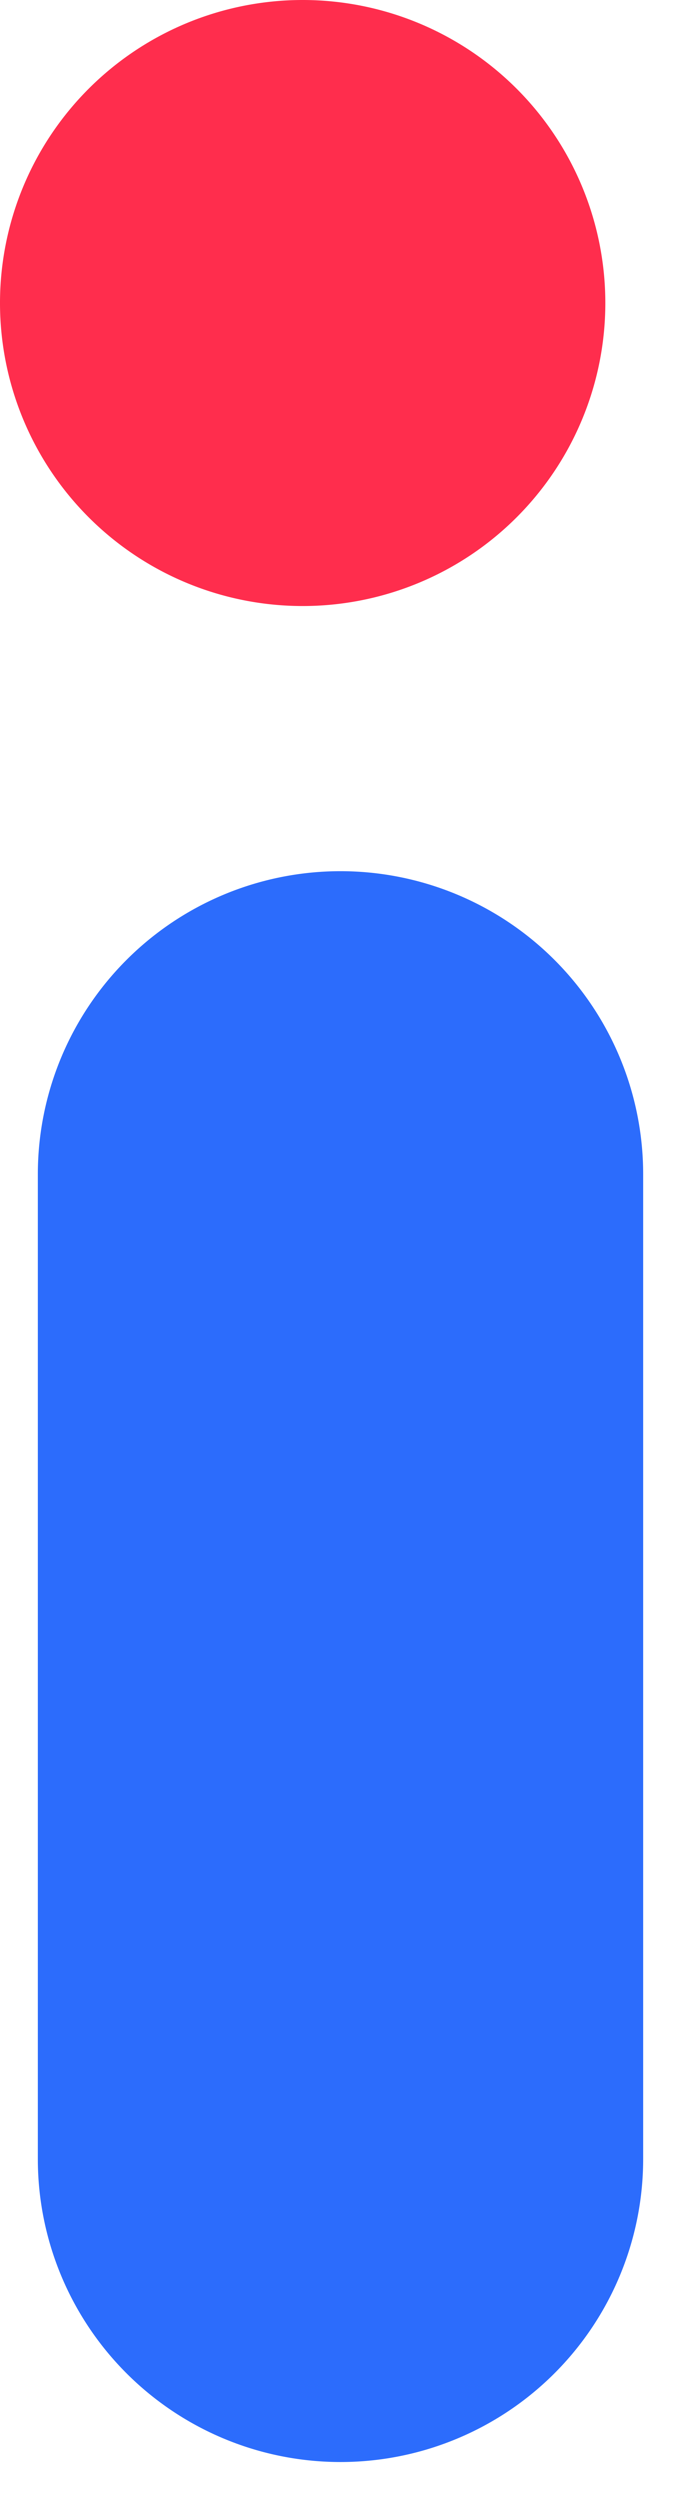 <svg xmlns="http://www.w3.org/2000/svg" width="9" height="33" viewBox="0 0 9 33"><g><g><g transform="rotate(-270 4.5 22)"><path fill="#2c6cfc" d="M-6 22a4 4 0 0 1 4-4h13a4 4 0 1 1 0 8H-2a4 4 0 0 1-4-4z"/></g><g><path fill="#ff2d4d" d="M4 8a4 4 0 1 0 0-8 4 4 0 0 0 0 8z"/></g></g></g></svg>